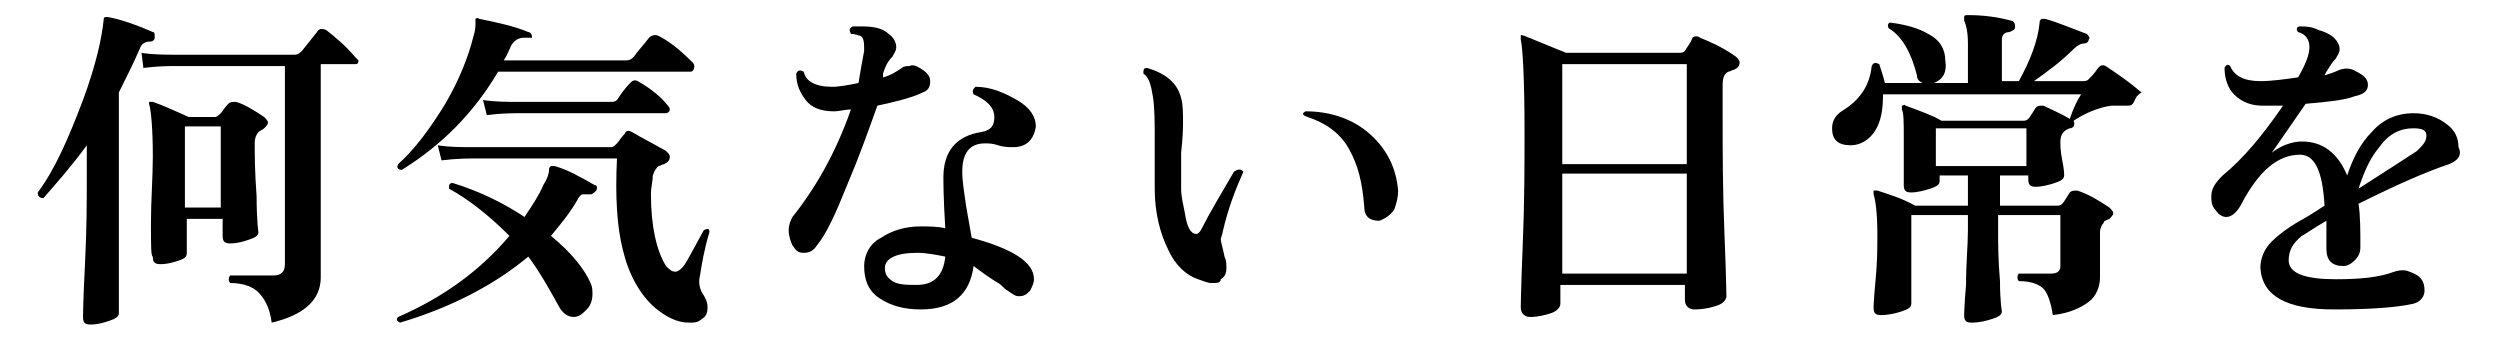 <?xml version="1.0" encoding="utf-8"?>
<!-- Generator: Adobe Illustrator 28.3.0, SVG Export Plug-In . SVG Version: 6.00 Build 0)  -->
<svg version="1.1" id="_レイヤー_2" xmlns="http://www.w3.org/2000/svg" xmlns:xlink="http://www.w3.org/1999/xlink" x="0px"
	 y="0px" viewBox="0 0 132.5 18" style="enable-background:new 0 0 132.5 18;" xml:space="preserve">
<g id="_レイヤー_1-2">
	<path d="M8.2,2c0,0.1-0.1,0.2-0.2,0.2c-0.3,0-0.5,0.1-0.6,0.4C7.1,3.3,6.7,4.1,6.3,4.9v8.4c0,2.2,0,3.3,0,3.3
		c0,0.2-0.2,0.3-0.5,0.4s-0.6,0.2-1,0.2c-0.3,0-0.4-0.1-0.4-0.4c0,0.1,0-0.8,0.1-2.7c0.1-2,0.1-3.5,0.1-4.6V7.7
		c-0.8,1.1-1.6,2-2.3,2.8c-0.2,0-0.3-0.1-0.3-0.3C2.9,9,3.6,7.4,4.4,5.3C5.1,3.4,5.4,2,5.5,1c0-0.1,0.1-0.1,0.2-0.1
		C6.3,1,7.2,1.3,8.1,1.7C8.2,1.7,8.2,1.8,8.2,2L8.2,2z M18.8,3C18.9,3.1,19,3.2,19,3.2c0,0.2-0.1,0.2-0.2,0.2H17v4.3
		c0,1.3,0,2.8,0,4.5s0,2.5,0,2.5c0,1.2-0.9,2-2.6,2.4c-0.1-0.8-0.4-1.3-0.7-1.6S12.9,15,12.2,15c-0.1-0.1-0.1-0.3,0-0.4
		c0.9,0,1.7,0,2.3,0c0.4,0,0.6-0.2,0.6-0.6V3.5H9.3c-0.3,0-0.9,0-1.7,0.1L7.5,2.8c0.6,0.1,1.3,0.1,1.9,0.1h6.2
		c0.2,0,0.3-0.1,0.4-0.2l0.8-1c0.1-0.2,0.3-0.2,0.5-0.1C17.8,2,18.3,2.4,18.8,3L18.8,3z M14,6.2c0.1,0.1,0.2,0.2,0.2,0.3
		c0,0.1-0.1,0.2-0.2,0.3c-0.1,0.1-0.2,0.1-0.3,0.2s-0.2,0.3-0.2,0.6c0,0.5,0,1.5,0.1,2.8c0,1.3,0.1,2,0.1,1.9c0,0.2-0.2,0.3-0.5,0.4
		c-0.3,0.1-0.6,0.2-1,0.2c-0.3,0-0.4-0.1-0.4-0.4v-0.9H9.9v1.8c0,0.2-0.1,0.3-0.4,0.4c-0.3,0.1-0.6,0.2-1,0.2
		c-0.3,0-0.4-0.1-0.4-0.4C8,13.6,8,13,8,11.8s0.1-2.4,0.1-3.5c0-1.5-0.1-2.5-0.2-2.8c0-0.1,0-0.1,0-0.1s0.1,0,0.2,0
		C8.7,5.6,9.3,5.9,10,6.2h1.4c0.1,0,0.2-0.1,0.3-0.2s0.2-0.3,0.4-0.5c0.1-0.1,0.2-0.1,0.4-0.1C12.9,5.5,13.4,5.8,14,6.2L14,6.2z
		 M11.7,10.9V6.7H9.8V11h1.9V10.9z"/>
	<path d="M31.6,10.1c-0.1,0.1-0.2,0.2-0.3,0.2c-0.2,0-0.3,0-0.4,0s-0.2,0.1-0.3,0.3c-0.4,0.7-0.9,1.3-1.4,1.9
		c1.1,0.9,1.8,1.8,2.1,2.5c0.1,0.2,0.1,0.4,0.1,0.6c0,0.3-0.1,0.6-0.3,0.8c-0.2,0.2-0.4,0.4-0.7,0.4c-0.3,0-0.6-0.2-0.8-0.6
		c-0.5-0.9-1-1.8-1.6-2.6c-1.8,1.5-4.1,2.7-6.8,3.5C21,17,21,16.9,21.1,16.8c2.3-1,4.3-2.4,5.9-4.3c-1-1-2.1-1.9-3.2-2.5
		c0-0.2,0-0.3,0.2-0.3c1.3,0.4,2.6,1,3.8,1.8c0.4-0.6,0.8-1.2,1-1.7C29,9.5,29.1,9.2,29.1,9c0-0.1,0-0.1,0.1-0.2c0,0,0.1,0,0.2,0
		c0.7,0.2,1.4,0.6,2.1,1C31.6,9.8,31.7,9.9,31.6,10.1L31.6,10.1z M36.7,3.3c0.1,0.1,0.1,0.2,0.1,0.2c0,0.2-0.1,0.3-0.2,0.3H26.4
		c-1.3,2.2-3,3.9-5.1,5.2c-0.2,0-0.3-0.1-0.2-0.3c0.9-0.8,1.7-1.9,2.5-3.2c0.7-1.2,1.2-2.4,1.5-3.6c0.1-0.3,0.1-0.5,0.1-0.7
		c0-0.1,0-0.1,0-0.2c0,0,0.1-0.1,0.2,0c1,0.2,1.9,0.4,2.6,0.7c0.1,0,0.2,0.1,0.2,0.3C28,2,28,2,27.8,2c-0.3,0-0.5,0.1-0.7,0.4
		c-0.1,0.2-0.2,0.5-0.4,0.8h6.5c0.2,0,0.3-0.1,0.4-0.2c0.2-0.3,0.5-0.6,0.8-1c0.1-0.1,0.3-0.2,0.5-0.1C35.5,2.2,36.1,2.7,36.7,3.3z
		 M37.6,12.3c-0.3,1-0.4,1.7-0.5,2.3c-0.1,0.4,0,0.7,0.1,0.9c0.2,0.3,0.3,0.5,0.3,0.8s-0.1,0.5-0.3,0.6c-0.2,0.2-0.4,0.2-0.7,0.2
		c-0.6,0-1.2-0.3-1.8-0.8c-0.8-0.7-1.4-1.8-1.7-3.1c-0.3-1.2-0.4-2.8-0.3-4.8h-7.6c-0.3,0-0.9,0-1.7,0.1l-0.2-0.8
		c0.6,0.1,1.3,0.1,1.9,0.1h7.3c0.1,0,0.2-0.1,0.3-0.2s0.2-0.3,0.4-0.5c0.1-0.2,0.2-0.2,0.4-0.1c0.5,0.3,1.1,0.6,1.8,1
		c0.1,0.1,0.2,0.2,0.2,0.3c0,0.2-0.1,0.3-0.3,0.4c-0.1,0-0.2,0.1-0.3,0.1c-0.1,0.1-0.2,0.2-0.3,0.5c0,0.3-0.1,0.6-0.1,1
		c0,1.7,0.3,3,0.8,3.8c0.2,0.2,0.3,0.3,0.5,0.3c0.1,0,0.3-0.1,0.5-0.4s0.5-0.9,1-1.8C37.5,12.1,37.6,12.1,37.6,12.3L37.6,12.3z
		 M35.4,5.6c0.1,0.1,0.1,0.2,0.1,0.2c0,0.1-0.1,0.2-0.2,0.2h-7.8c-0.3,0-0.9,0-1.7,0.1l-0.2-0.8c0.6,0.1,1.3,0.1,1.9,0.1h4.8
		c0.2,0,0.3,0,0.4-0.1c0.2-0.3,0.4-0.6,0.7-0.9c0.1-0.1,0.2-0.2,0.4-0.1C34.5,4.7,35,5.1,35.4,5.6L35.4,5.6z"/>
	<path d="M48.9,3.7c0.3,0.2,0.4,0.4,0.4,0.6c0,0.3-0.1,0.5-0.4,0.6c-0.6,0.3-1.5,0.5-2.4,0.7c-0.5,1.4-1,2.8-1.6,4.2
		c-0.6,1.5-1.1,2.6-1.6,3.2c-0.2,0.3-0.4,0.4-0.7,0.4S42.2,13.3,42,13c-0.1-0.2-0.2-0.5-0.2-0.8s0.1-0.5,0.2-0.7
		c1.2-1.5,2.3-3.4,3.1-5.7c-0.3,0-0.6,0.1-0.9,0.1c-0.7,0-1.2-0.2-1.5-0.6s-0.5-0.8-0.5-1.4c0.1-0.2,0.2-0.2,0.4-0.1
		c0.1,0.5,0.6,0.8,1.5,0.8c0.4,0,0.9-0.1,1.4-0.2c0.1-0.6,0.2-1.2,0.3-1.7c0-0.4,0-0.7-0.2-0.8c-0.1,0-0.2-0.1-0.5-0.1
		C45,1.6,45,1.5,45.2,1.4c0.2,0,0.3,0,0.5,0c0.6,0,1.1,0.1,1.4,0.4c0.3,0.2,0.4,0.5,0.4,0.7S47.4,2.8,47.3,3
		c-0.3,0.3-0.4,0.6-0.5,0.9v0.2c0.4-0.1,0.7-0.3,1-0.5c0.1-0.1,0.3-0.1,0.4-0.1C48.4,3.4,48.6,3.5,48.9,3.7L48.9,3.7z M54.9,6.7
		c-0.1,0.7-0.5,1.1-1.2,1.1c-0.2,0-0.5,0-0.8-0.1s-0.5-0.1-0.7-0.1c-0.8,0-1.2,0.5-1.2,1.5c0,0.5,0.1,1.1,0.2,1.8
		c0.1,0.6,0.2,1.1,0.3,1.7c2.2,0.6,3.3,1.3,3.3,2.2c0,0.2-0.1,0.4-0.2,0.6c-0.2,0.2-0.3,0.3-0.6,0.3c-0.2,0-0.3-0.1-0.6-0.3
		c-0.2-0.1-0.3-0.3-0.5-0.4c-0.5-0.3-0.9-0.6-1.3-0.9c-0.2,1.5-1.1,2.3-2.8,2.3c-0.9,0-1.6-0.2-2.2-0.6c-0.6-0.4-0.8-1-0.8-1.7
		c0-0.6,0.3-1.2,0.9-1.5c0.6-0.4,1.3-0.6,2.1-0.6c0.4,0,0.9,0,1.3,0.1C50,10.5,50,9.6,50,9.4C50,8,50.7,7.2,52,7
		c0.5-0.1,0.7-0.3,0.7-0.8S52.3,5.3,51.6,5c-0.1-0.2,0-0.3,0.1-0.4c0.8,0,1.5,0.3,2.2,0.7S54.9,6.2,54.9,6.7L54.9,6.7z M50.1,13.6
		c-0.5-0.1-1-0.2-1.5-0.2c-1.1,0-1.7,0.3-1.7,0.8c0,0.3,0.1,0.5,0.4,0.7s0.8,0.2,1.3,0.2C49.5,15.1,50,14.6,50.1,13.6L50.1,13.6z"/>
	<path d="M65.9,9.1c-0.4,0.9-0.8,1.9-1.1,3.2c0,0.1-0.1,0.3-0.1,0.4c0,0.1,0.1,0.4,0.2,0.9C65,13.8,65,14,65,14.2
		c0,0.3-0.1,0.5-0.3,0.6c0,0.2-0.2,0.2-0.5,0.2c-0.2,0-0.4-0.1-0.7-0.2c-0.6-0.2-1.2-0.7-1.6-1.6c-0.4-0.8-0.7-1.9-0.7-3.2V7.4
		c0-0.9,0-1.7-0.1-2.3s-0.2-1-0.5-1.2c0-0.2,0-0.3,0.2-0.3c1,0.3,1.6,0.8,1.8,1.6c0.1,0.3,0.1,0.8,0.1,1.3c0,0.2,0,0.7-0.1,1.6
		c0,0.7,0,1.4,0,1.9c0,0.4,0.1,0.8,0.2,1.3c0.1,0.7,0.3,1.1,0.6,1.1c0.1,0,0.2-0.1,0.3-0.3c0.4-0.8,1-1.8,1.7-3
		C65.7,8.9,65.8,9,65.9,9.1L65.9,9.1z M74.1,10.1c0,0.4-0.1,0.7-0.2,1c-0.2,0.3-0.5,0.5-0.8,0.6c-0.5,0-0.8-0.2-0.8-0.8
		c-0.1-1.2-0.3-2.1-0.8-3s-1.3-1.4-2.2-1.7C69,6.1,69,6,69.2,5.9c1.3,0,2.5,0.4,3.4,1.2S74,8.9,74.1,10.1L74.1,10.1z"/>
	<path d="M92,3c0.1,0.1,0.2,0.2,0.2,0.3c0,0.2-0.1,0.3-0.3,0.4c-0.1,0-0.2,0.1-0.3,0.1c-0.2,0.1-0.3,0.3-0.3,0.7v1.7
		c0,1.8,0,3.9,0.1,6.3s0.1,3.5,0.1,3.2c0,0.2-0.2,0.4-0.5,0.5s-0.7,0.2-1.2,0.2c-0.3,0-0.5-0.2-0.5-0.5v-0.8h-6.6v1
		c0,0.2-0.2,0.4-0.5,0.5s-0.7,0.2-1.1,0.2c-0.3,0-0.5-0.2-0.5-0.5c0,0.2,0-0.8,0.1-3.2c0.1-2.3,0.1-4.4,0.1-6.2
		c0-2.7-0.1-4.4-0.2-4.8c0-0.1,0-0.1,0-0.2s0.1,0,0.2,0C81.3,2.1,82,2.4,83,2.8h6c0.1,0,0.2,0,0.3-0.1c0.1-0.2,0.3-0.4,0.4-0.7
		c0.1-0.1,0.3-0.1,0.4,0C90.6,2.2,91.3,2.5,92,3L92,3z M89.4,8.7V3.4h-6.6v5.3L89.4,8.7L89.4,8.7z M89.4,14.6V9.2h-6.6v5.3h6.6V14.6
		z"/>
	<path d="M113.1,5.4c-0.1,0.2-0.2,0.2-0.4,0.2c-0.3,0-0.6,0-0.8,0c-0.7,0.1-1.4,0.4-2,0.8c0.1,0.2,0,0.4-0.2,0.4
		c-0.3,0.1-0.5,0.3-0.5,0.7c0,0.2,0,0.5,0.1,1s0.1,0.7,0.1,0.8c0,0.2-0.2,0.3-0.5,0.4c-0.3,0.1-0.7,0.2-1,0.2s-0.4-0.1-0.4-0.4V9.3
		H106v1.6h3c0.1,0,0.2,0,0.3-0.1c0.1-0.1,0.2-0.3,0.4-0.6c0.1-0.1,0.2-0.1,0.4-0.1c0.6,0.2,1.1,0.5,1.7,0.9c0.1,0.1,0.2,0.2,0.2,0.3
		s-0.1,0.2-0.2,0.3c-0.2,0.1-0.3,0.1-0.3,0.2c-0.1,0.1-0.2,0.3-0.2,0.5c0,0.3,0,0.8,0,1.4c0,0.6,0,1,0,1c0,0.5-0.2,1-0.6,1.3
		s-1,0.6-1.9,0.7c-0.1-0.7-0.3-1.2-0.5-1.4s-0.6-0.4-1.3-0.4c-0.1-0.1-0.1-0.3,0-0.4c0.5,0,1,0,1.7,0c0.3,0,0.5-0.1,0.5-0.4v-2.7
		h-3.3v0.8c0,0.7,0,1.6,0.1,2.7c0,1.1,0.1,1.6,0.1,1.6c0,0.2-0.2,0.3-0.5,0.4s-0.7,0.2-1.1,0.2c-0.3,0-0.4-0.1-0.4-0.4
		c0,0.1,0-0.5,0.1-1.6c0-1.2,0.1-2.1,0.1-2.9v-0.8h-3v4.7c0,0.2-0.2,0.3-0.5,0.4s-0.7,0.2-1.1,0.2c-0.3,0-0.4-0.1-0.4-0.4
		c0,0.1,0-0.4,0.1-1.4s0.1-1.8,0.1-2.5c0-1.1-0.1-1.8-0.2-2.1c0-0.1,0-0.1,0-0.2c0,0,0.1,0,0.2,0c0.6,0.2,1.3,0.4,2,0.8h2.8V9.3
		h-1.5v0.3c0,0.2-0.2,0.3-0.5,0.4c-0.3,0.1-0.7,0.2-1,0.2s-0.4-0.1-0.4-0.4c0,0,0-0.2,0-0.8s0-1.2,0-1.7c0-0.8,0-1.3-0.1-1.5
		c0-0.1,0-0.1,0-0.2c0.1,0,0.1-0.1,0.2,0c0.8,0.3,1.4,0.5,1.9,0.8h4.3c0.1,0,0.2,0,0.3-0.1c0.1-0.1,0.2-0.3,0.4-0.6
		c0.1-0.1,0.2-0.1,0.4-0.1c0.4,0.2,0.9,0.4,1.4,0.7c0.2-0.6,0.4-1,0.6-1.3H99.8c0,0.8-0.1,1.4-0.4,1.9s-0.8,0.8-1.3,0.8
		c-0.7,0-1-0.3-1-0.9c0-0.4,0.2-0.7,0.5-0.9c1-0.6,1.5-1.4,1.6-2.4c0.1-0.2,0.2-0.2,0.4-0.1c0.1,0.3,0.2,0.6,0.3,1h2
		c-0.2-0.1-0.3-0.2-0.3-0.4c-0.3-1.2-0.8-2.1-1.5-2.5c-0.1-0.2,0-0.3,0.1-0.3c0.8,0.1,1.5,0.3,2,0.6c0.6,0.3,0.9,0.8,0.9,1.4
		c0.1,0.6-0.1,1-0.6,1.2h1.8V2.3c0-0.6-0.1-1-0.2-1.2c0-0.1,0-0.2,0-0.2c0-0.1,0.1-0.1,0.2-0.1c0.8,0,1.6,0.1,2.3,0.3
		c0.1,0,0.2,0.1,0.2,0.3s-0.1,0.2-0.3,0.3c-0.3,0-0.4,0.2-0.4,0.4v2.2h0.9c0.6-1.1,1-2.1,1.1-3.1c0-0.1,0-0.1,0.1-0.2
		c0,0,0.1,0,0.2,0c0.7,0.2,1.4,0.5,2.2,0.8c0.1,0.1,0.2,0.2,0.1,0.3c0,0.1-0.1,0.2-0.2,0.2c-0.2,0-0.4,0.1-0.6,0.3
		c-0.7,0.7-1.4,1.2-2.1,1.7h2.6c0.1,0,0.2,0,0.3-0.1c0.1-0.1,0.3-0.3,0.5-0.6c0.1-0.1,0.2-0.2,0.4-0.1c0.6,0.4,1.2,0.8,1.9,1.4
		C113.2,5.1,113.2,5.2,113.1,5.4L113.1,5.4z M107.4,8.8v-2h-4.8v2H107.4z"/>
	<path d="M129.8,8.7c-1.2,0.4-2.8,1.1-4.8,2.1c0.1,0.6,0.1,1.4,0.1,2.3c0,0.3-0.1,0.5-0.3,0.7c-0.2,0.2-0.4,0.3-0.6,0.3
		c-0.6,0-0.9-0.3-0.9-0.9c0-0.1,0-0.3,0-0.6c0-0.4,0-0.7,0-0.9c-0.7,0.4-1.1,0.7-1.3,0.8c-0.5,0.4-0.7,0.8-0.7,1.3
		c0,0.7,0.9,1,2.5,1c1.3,0,2.3-0.1,3.1-0.4c0.3-0.1,0.6-0.1,0.8,0c0.6,0.2,0.8,0.5,0.8,1c0,0.3-0.2,0.6-0.6,0.7
		c-0.9,0.2-2.3,0.3-4.2,0.3c-2.5,0-3.8-0.7-3.9-2.2c0-0.5,0.2-1,0.6-1.4c0.3-0.3,0.8-0.7,1.5-1.1c0.2-0.1,0.7-0.4,1.3-0.8
		c-0.1-1.8-0.5-2.7-1.3-2.7c-1.2,0-2.2,0.9-3.1,2.6c-0.2,0.4-0.5,0.7-0.8,0.7c-0.2,0-0.4-0.1-0.6-0.4c-0.2-0.2-0.2-0.5-0.2-0.7
		c0-0.4,0.2-0.7,0.6-1.1c1.1-0.9,2.1-2.1,3.2-3.7c-0.4,0-0.8,0-1.1,0c-0.6,0-1.1-0.2-1.5-0.6c-0.3-0.3-0.5-0.8-0.5-1.4
		c0.1-0.2,0.2-0.2,0.3-0.1c0.2,0.5,0.7,0.8,1.6,0.8c0.6,0,1.3-0.1,2-0.2c0.4-0.7,0.6-1.2,0.6-1.6s-0.2-0.7-0.6-0.8
		c-0.1-0.1-0.1-0.3,0.1-0.3c0.3,0,0.6,0,1,0.2c0.4,0.1,0.7,0.3,0.8,0.4c0.2,0.2,0.3,0.4,0.3,0.6s-0.1,0.3-0.2,0.5
		c-0.2,0.2-0.3,0.4-0.5,0.7L123.2,4c0.3-0.1,0.6-0.2,0.8-0.3c0.3-0.1,0.6-0.1,0.9,0.1c0.4,0.2,0.6,0.4,0.6,0.7s-0.2,0.5-0.7,0.6
		c-0.5,0.2-1.4,0.3-2.6,0.4c-0.7,1-1.3,1.9-1.8,2.6c0.5-0.4,1.1-0.6,1.6-0.6c1.1,0,1.9,0.6,2.4,1.8c0.3-0.9,0.7-1.7,1.3-2.3
		c0.6-0.7,1.4-1,2.2-1c0.7,0,1.3,0.2,1.8,0.6c0.4,0.3,0.6,0.7,0.6,1.2C130.5,8.2,130.3,8.5,129.8,8.7L129.8,8.7z M128.1,8
		c0.3-0.3,0.5-0.5,0.5-0.8s-0.2-0.4-0.7-0.4c-0.7,0-1.3,0.3-1.8,1c-0.5,0.6-0.8,1.3-1.1,2.2C126.4,9.1,127.5,8.4,128.1,8L128.1,8z"
		/>
</g>
</svg>
